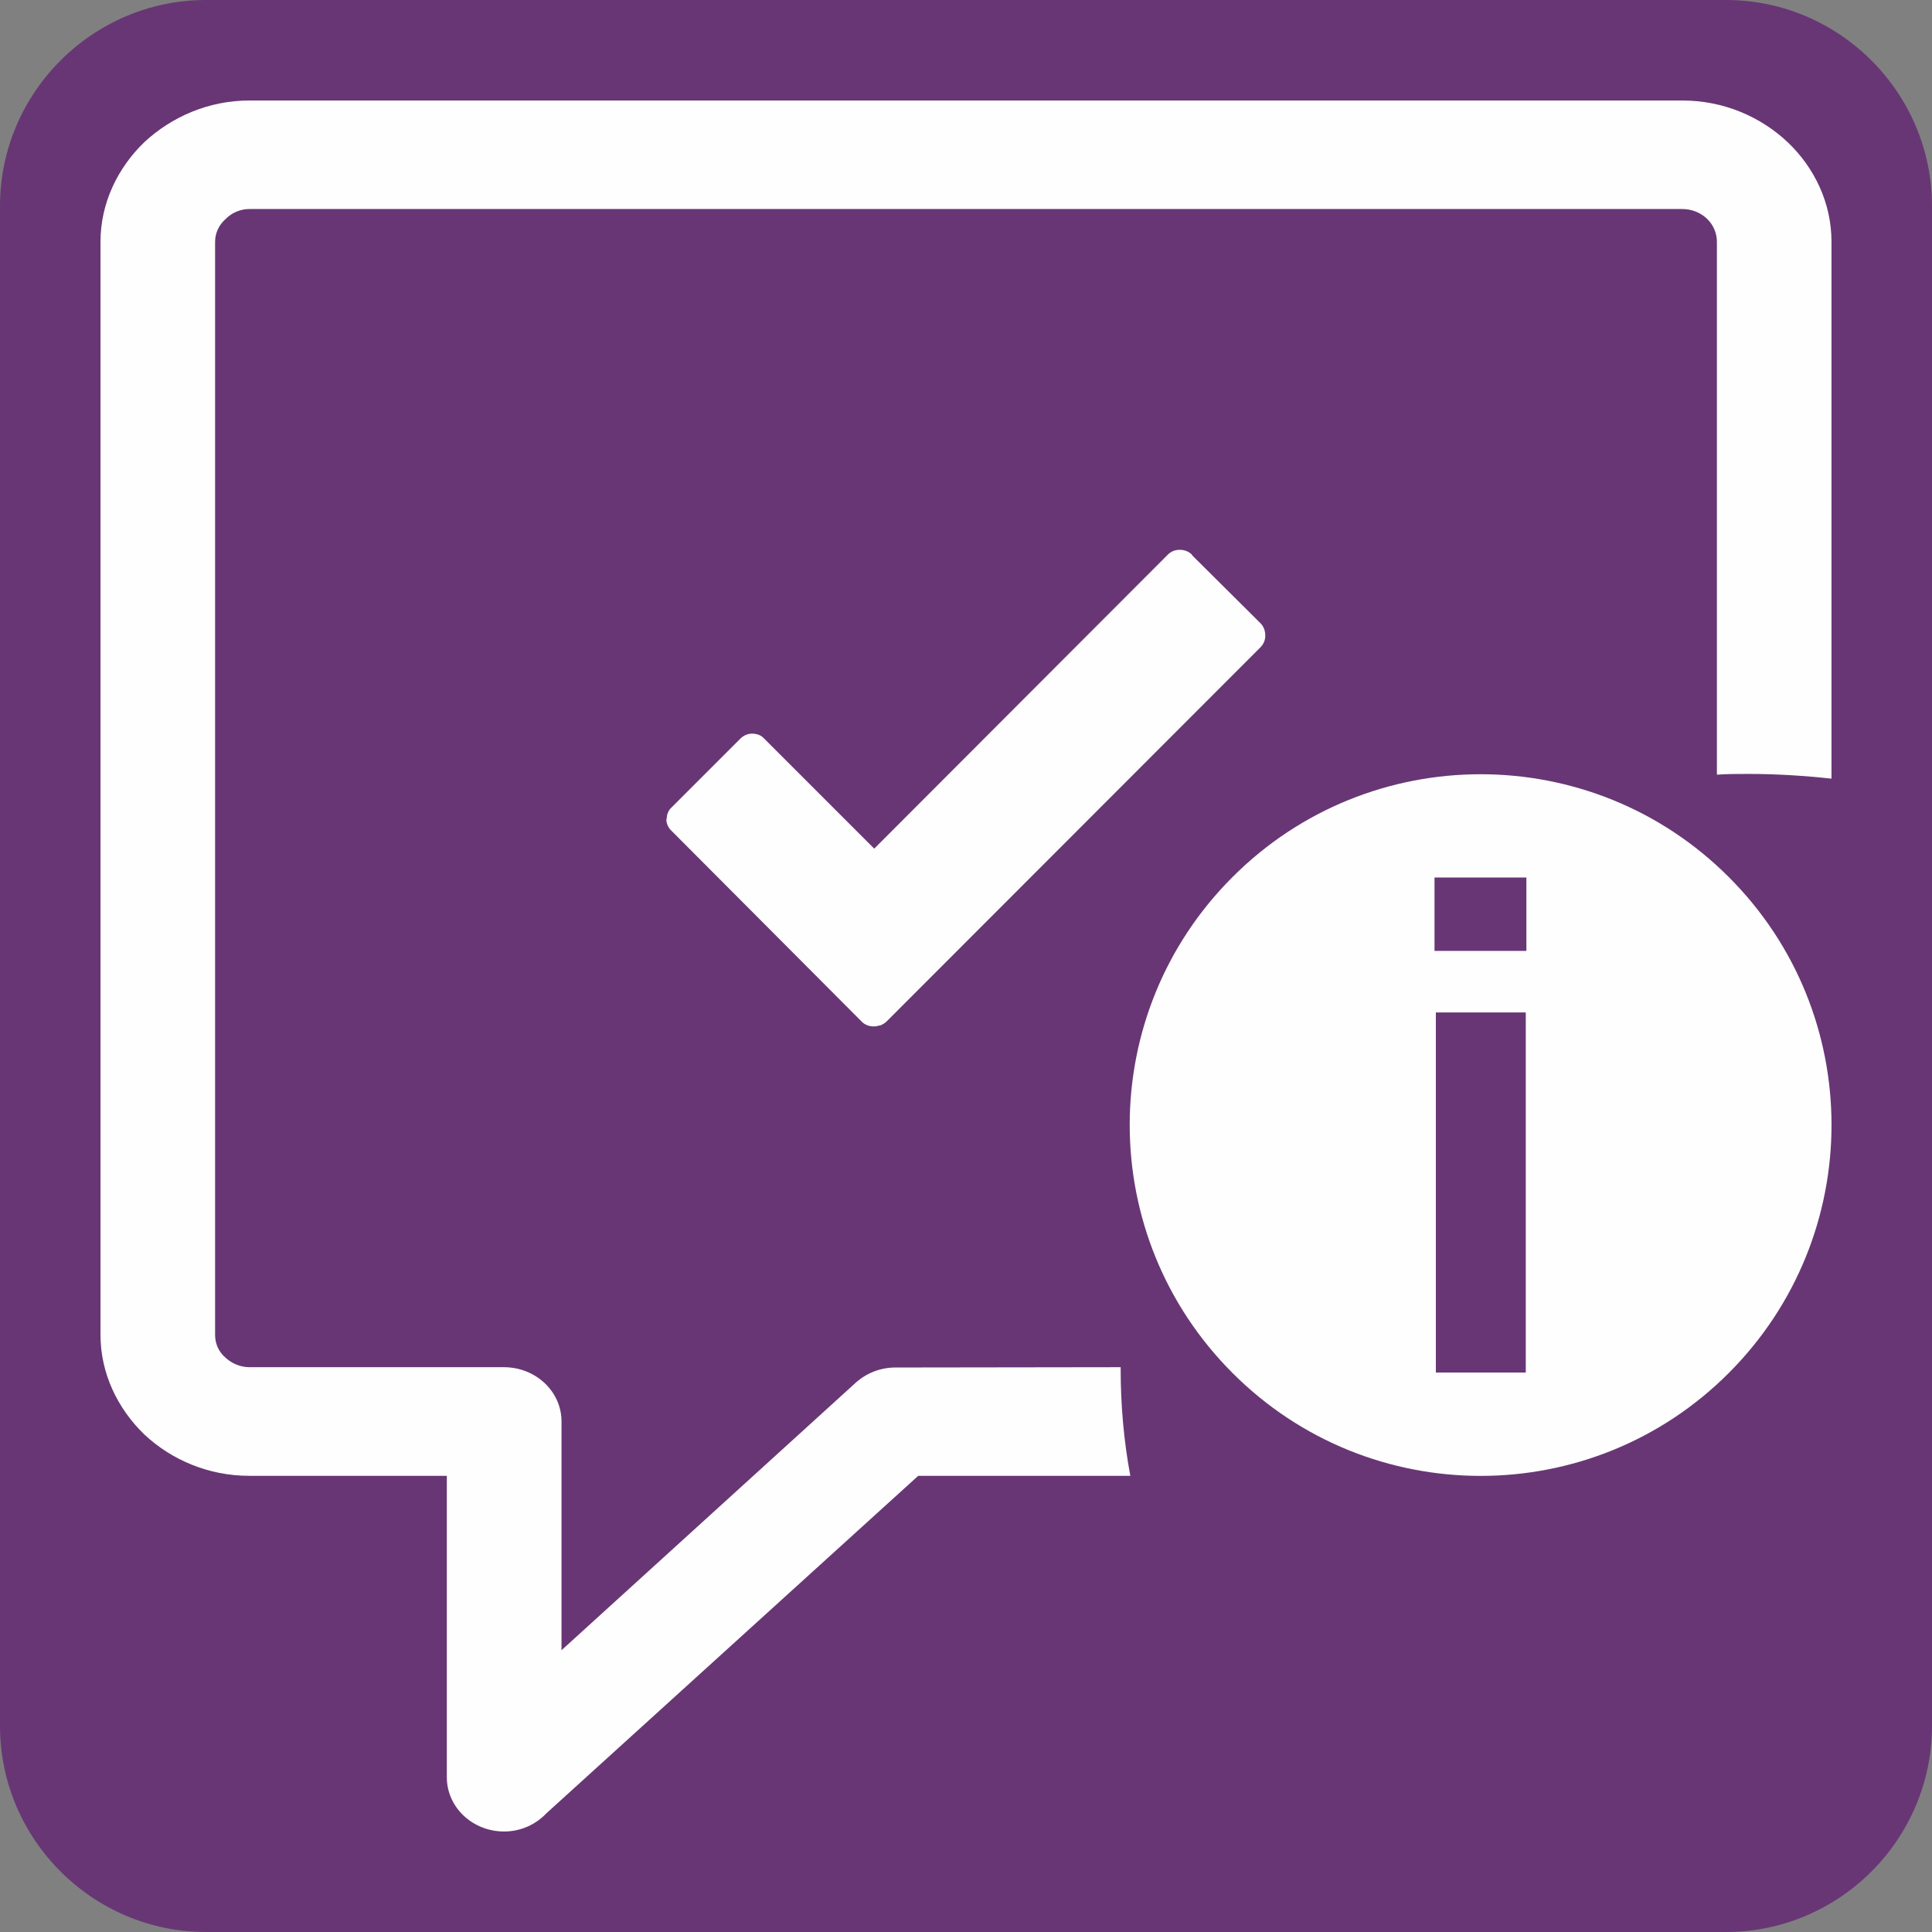 <?xml version="1.0" encoding="UTF-8"?>
<!DOCTYPE svg PUBLIC "-//W3C//DTD SVG 1.1//EN" "http://www.w3.org/Graphics/SVG/1.1/DTD/svg11.dtd">
<!-- Creator: CorelDRAW 2018 (64-Bit) -->
<svg xmlns="http://www.w3.org/2000/svg" xml:space="preserve" width="188px" height="188px" version="1.1" style="shape-rendering:geometricPrecision; text-rendering:geometricPrecision; image-rendering:optimizeQuality; fill-rule:evenodd; clip-rule:evenodd"
viewBox="0 0 188 188"
 xmlns:xlink="http://www.w3.org/1999/xlink">
 <rect x="0" y="0" width="188" height="188" fill="#808080" stroke="none"/>
 <defs>
  <style type="text/css">
   <![CDATA[
    .fil1 {fill:#FEFEFE}
    .fil0 {fill:#683675}
    .fil2 {fill:#683675;fill-rule:nonzero}
   ]]>
  </style>
 </defs>
 <g id="Layer_x0020_1">
  <path class="fil0" d="M20.05 0l147.9 0c11.03,0 20.05,9.02 20.05,20.05l0 147.9c0,11.03 -9.02,20.05 -20.05,20.05l-147.9 0c-11.03,0 -20.05,-9.02 -20.05,-20.05l0 -147.9c0,-11.03 9.02,-20.05 20.05,-20.05z"/>
  <path class="fil1" d="M119.95 85.33c13.32,-13.32 34.94,-13.32 48.26,0 13.35,13.32 13.35,34.94 0,48.29 -13.32,13.33 -34.94,13.33 -48.26,0 -13.36,-13.35 -13.36,-34.97 0,-48.29z"/>
  <path class="fil1" d="M148.66 92.53c2.18,2.17 1.4,5.54 -0.87,7.35 -2.17,1.75 -6.13,2.63 -8.36,0.55 -2.27,-2.1 -1.37,-5.51 0.81,-7.35 2.07,-1.79 6.22,-2.76 8.42,-0.55l0 0z"/>
  <path class="fil2" d="M148.47 133.56l0 -35.04 -8.75 0 0 35.04 8.75 0zm0.06 -41.03l0 -7.14 -8.94 0 0 7.14 8.94 0z"/>
  <path class="fil1" d="M115.99 54.02l6.68 6.64c0.32,0.33 0.45,0.75 0.45,1.17l0 0.07c0,0.38 -0.16,0.77 -0.45,1.07l-36.4 36.43c-0.16,0.16 -0.39,0.29 -0.62,0.39l0 0 -0.03 0 -0.03 0 -0.03 0c-0.17,0.06 -0.36,0.09 -0.52,0.09 -0.42,0 -0.85,-0.13 -1.17,-0.45l-18.51 -18.57c-0.32,-0.29 -0.52,-0.72 -0.52,-1.14l0.04 -0.06c0,-0.42 0.16,-0.81 0.48,-1.1l6.68 -6.68c0.32,-0.33 0.75,-0.49 1.13,-0.49 0.43,0 0.88,0.13 1.17,0.46l10.73 10.73 28.59 -28.63c0.29,-0.29 0.71,-0.45 1.13,-0.45 0,0 0,0 0,0 0.46,0 0.88,0.16 1.17,0.45l0.06 0.07 0 0 -0.03 0 0 0z"/>
  <path class="fil1" d="M54.63 160.59l28.66 -26.06c1.1,-0.97 2.46,-1.46 3.85,-1.46l21.91 -0.03 0 0.16c0,3.5 0.3,6.97 0.94,10.41l-20.64 0 -36.17 32.83c-1.01,1.07 -2.47,1.78 -4.12,1.78 -3.08,0 -5.58,-2.36 -5.58,-5.28l0 -29.33 -19.22 0c-3.98,0 -7.58,-1.56 -10.21,-4.02 -2.62,-2.53 -4.27,-5.97 -4.27,-9.69l0 -106.38c0,-3.76 1.68,-7.2 4.27,-9.69 2.66,-2.47 6.26,-4.05 10.21,-4.05l139.44 0c3.99,0 7.59,1.55 10.25,4.05 2.62,2.49 4.27,5.93 4.27,9.69l0 52.25c-2.65,-0.29 -5.34,-0.46 -8.03,-0.46 -1.04,0 -2.08,0 -3.12,0.07l0 -51.86c0,-0.88 -0.39,-1.69 -0.97,-2.24 -0.61,-0.58 -1.46,-0.94 -2.4,-0.94l-139.43 0c-0.88,0 -1.72,0.36 -2.31,0.97 -0.64,0.55 -1.03,1.36 -1.03,2.21l0 106.38c0,0.84 0.35,1.65 1,2.2 0.62,0.58 1.46,0.94 2.34,0.94l24.76 0c3.11,0 5.61,2.37 5.61,5.28l0 22.27 0 0 0 0 -0.01 0z"/>
 </g>
</svg>
